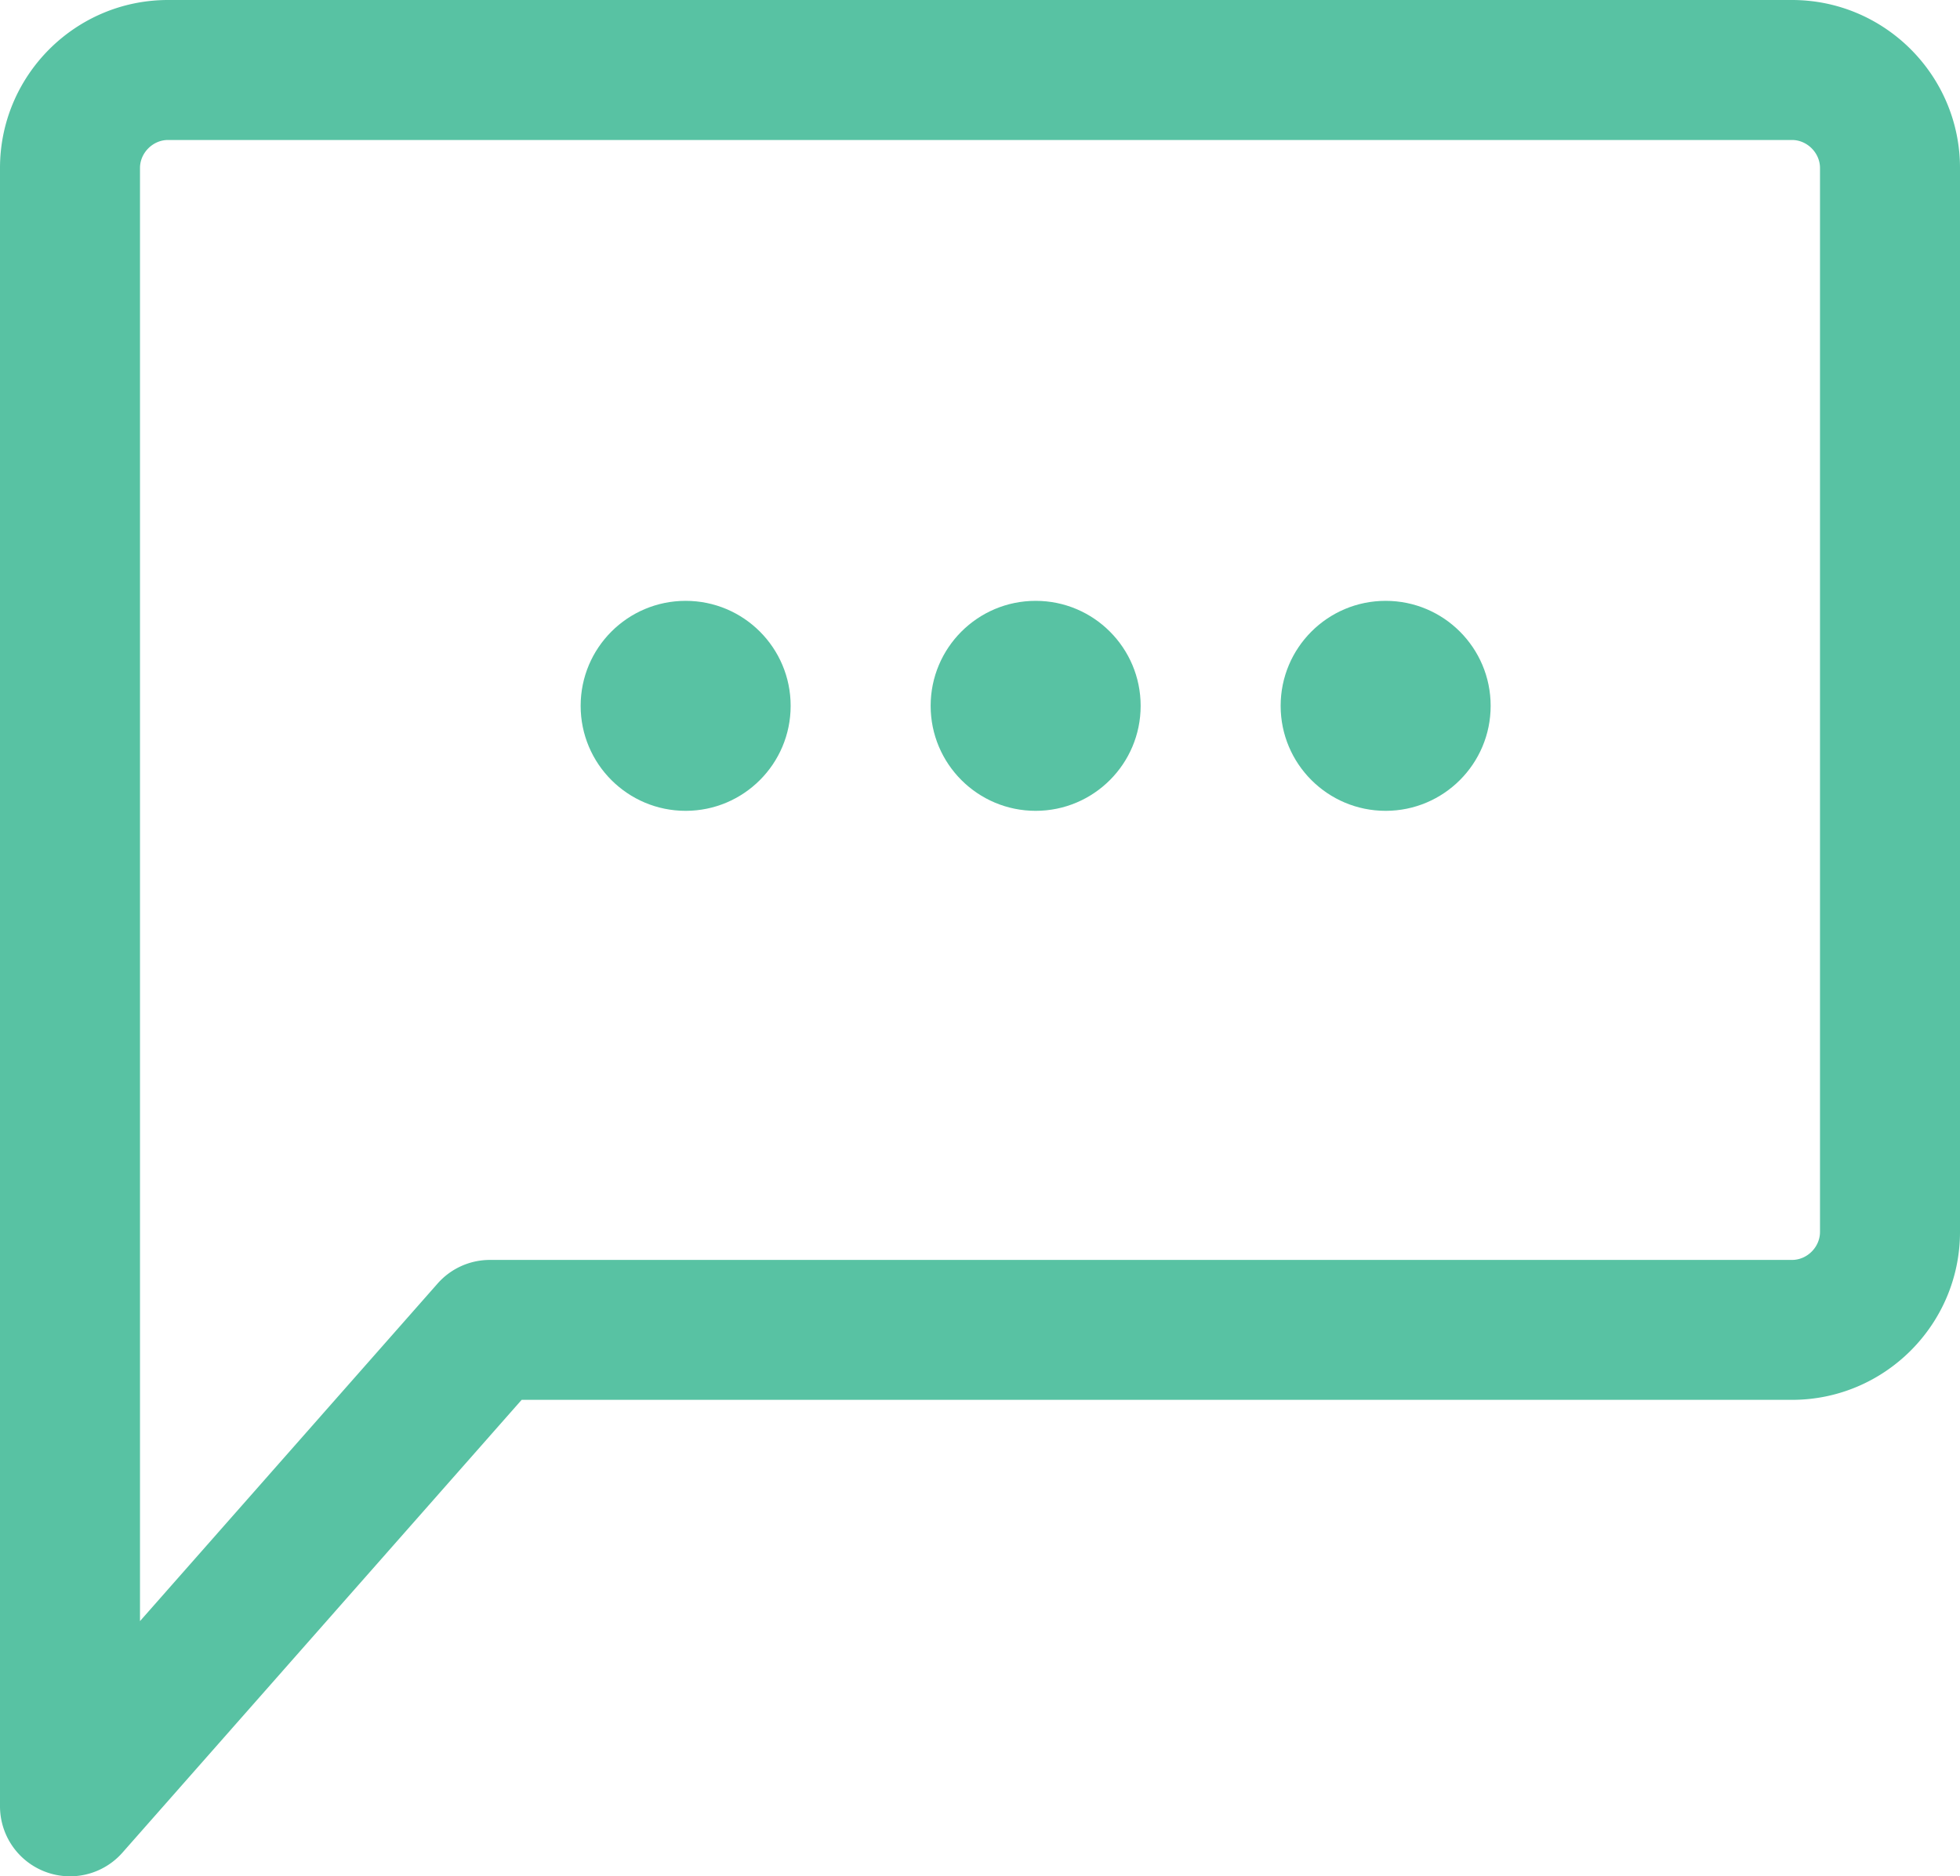 <svg xmlns="http://www.w3.org/2000/svg" width="28" height="26.806" viewBox="0 0 28 26.806"><path fill="#58C2A3" d="M1 26.806a1.001 1.001 0 0 1-1-1V2.4C0 1.077 1.077 0 2.4 0h23.2C26.923 0 28 1.077 28 2.4v15.199c0 1.323-1.077 2.4-2.4 2.4H7.452L1.75 26.467a.998.998 0 0 1-.75.339zM2.4 2c-.216 0-.4.184-.4.4v20.76l4.25-4.821A.996.996 0 0 1 7 18h18.6c.217 0 .4-.184.4-.4V2.4c0-.216-.184-.4-.4-.4H2.4z"/><circle fill="#58C2A3" cx="9.795" cy="10.084" r="1.5"/><circle fill="#58C2A3" cx="14.795" cy="10.084" r="1.5"/><circle fill="#58C2A3" cx="19.795" cy="10.084" r="1.5"/></svg>